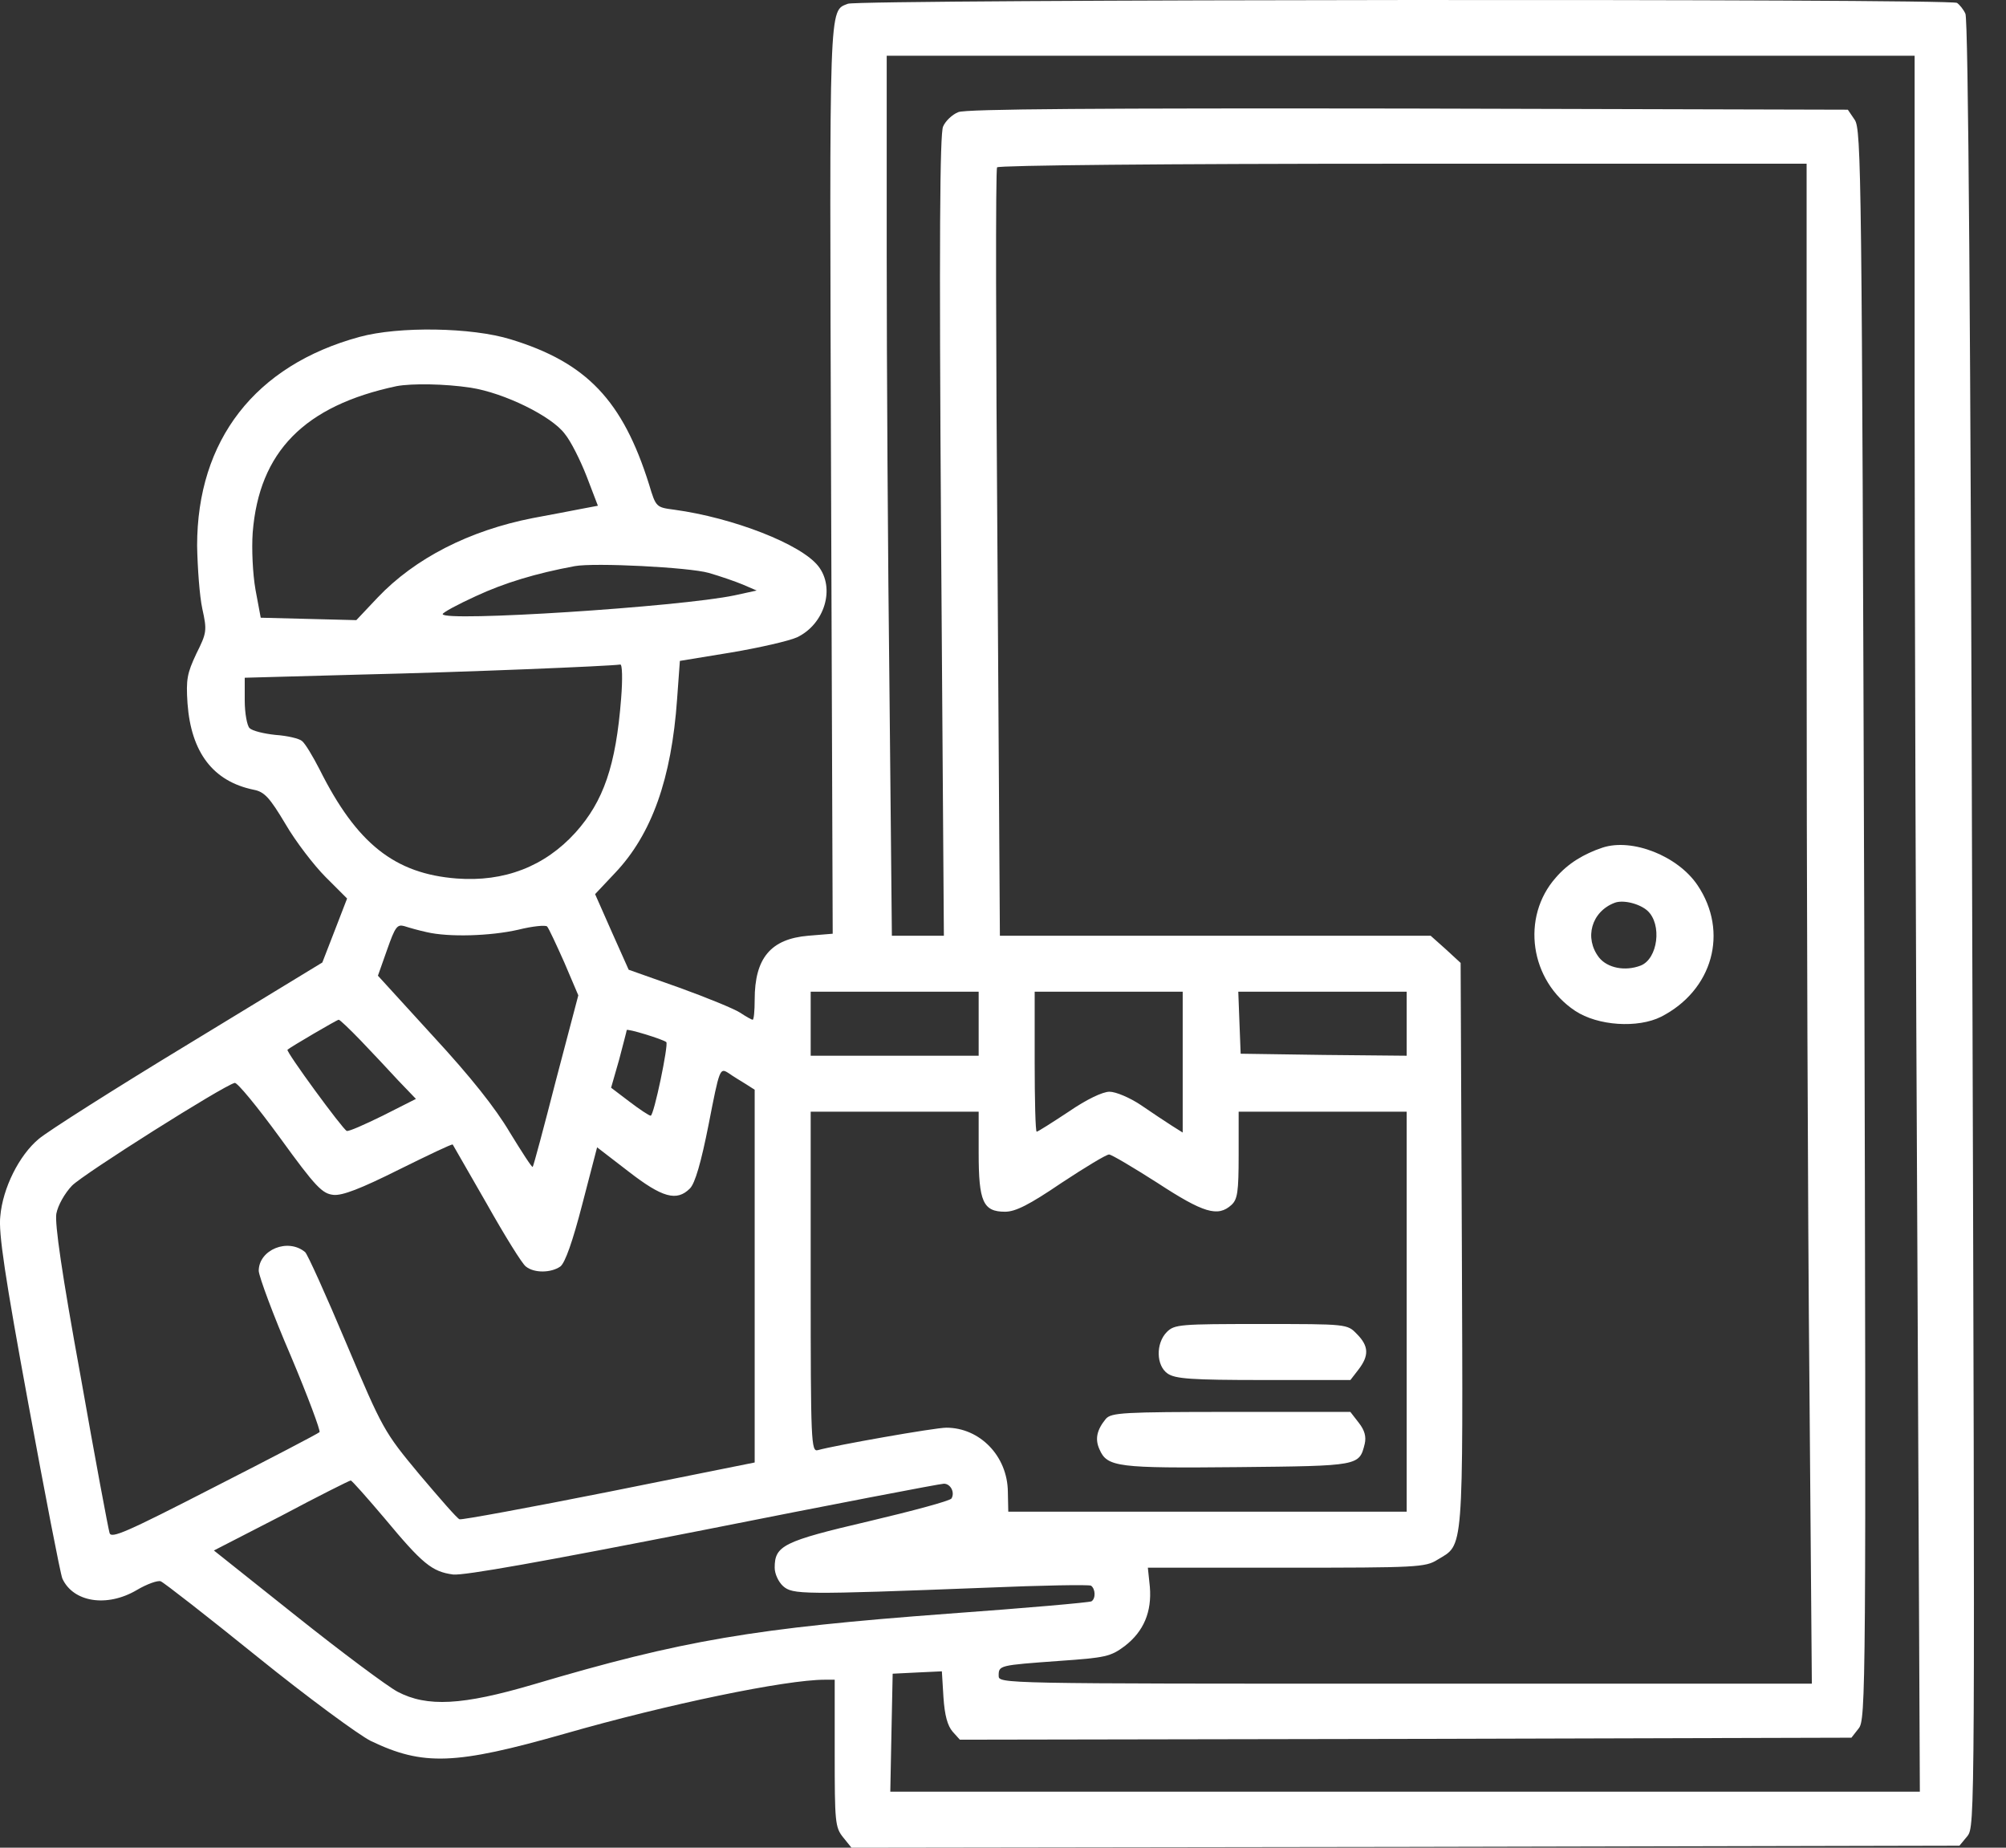<svg width="38" height="35" viewBox="0 0 38 35" fill="none" xmlns="http://www.w3.org/2000/svg">
<rect x="0" y="0" width="38" height="35" fill="#333333" stroke="none"/>
<path d="M16.062 0.071C15.698 0.215 15.713 -0.043 15.743 9.087L15.774 17.687L15.312 17.725C14.599 17.785 14.296 18.149 14.296 18.937C14.296 19.142 14.281 19.316 14.258 19.316C14.236 19.316 14.13 19.255 14.016 19.18C13.91 19.111 13.395 18.899 12.872 18.71L11.909 18.369L11.591 17.657L11.273 16.937L11.652 16.535C12.349 15.8 12.72 14.747 12.826 13.247L12.879 12.519L13.849 12.36C14.387 12.269 14.948 12.141 15.099 12.072C15.622 11.822 15.827 11.14 15.501 10.724C15.175 10.307 13.887 9.807 12.773 9.655C12.432 9.61 12.425 9.61 12.296 9.178C11.796 7.587 11.114 6.867 9.674 6.428C8.939 6.2 7.553 6.178 6.81 6.382C4.833 6.92 3.734 8.337 3.734 10.337C3.742 10.754 3.78 11.292 3.833 11.534C3.924 11.944 3.916 11.989 3.719 12.383C3.545 12.754 3.522 12.868 3.552 13.323C3.62 14.255 4.037 14.8 4.802 14.959C5.007 14.997 5.106 15.103 5.409 15.611C5.598 15.937 5.947 16.391 6.166 16.611L6.575 17.02L6.341 17.626L6.106 18.232L3.567 19.778C2.166 20.627 0.893 21.437 0.734 21.574C0.362 21.884 0.052 22.506 0.006 23.036C-0.032 23.347 0.097 24.203 0.537 26.59C0.855 28.317 1.143 29.81 1.181 29.901C1.385 30.348 2.022 30.454 2.59 30.12C2.779 30.007 2.992 29.931 3.045 29.954C3.105 29.977 3.931 30.621 4.878 31.386C5.825 32.151 6.795 32.863 7.022 32.977C8.015 33.454 8.621 33.432 10.697 32.841C12.652 32.28 14.887 31.818 15.622 31.818H15.812V33.212C15.812 34.508 15.819 34.614 15.971 34.803L16.13 35L26.624 34.985L37.118 34.962L37.269 34.78C37.413 34.591 37.413 34.47 37.36 17.505C37.33 6.155 37.285 0.359 37.231 0.26C37.194 0.177 37.118 0.086 37.072 0.055C36.951 -0.028 16.259 -0.013 16.062 0.071ZM36.269 7.435C36.269 10.951 36.292 18.346 36.322 23.885L36.368 33.939H26.616H16.865L16.887 32.818L16.91 31.704L17.372 31.681L17.842 31.659L17.872 32.151C17.895 32.492 17.948 32.689 18.047 32.803L18.183 32.954L26.631 32.939L35.072 32.916L35.208 32.742C35.345 32.575 35.352 32.113 35.315 17.513C35.269 3.298 35.261 2.45 35.133 2.268L35.004 2.078L26.677 2.056C20.85 2.048 18.289 2.063 18.153 2.124C18.039 2.169 17.91 2.291 17.865 2.397C17.804 2.533 17.789 4.518 17.827 10.155L17.88 17.725H17.388H16.895L16.85 13.118C16.819 10.587 16.797 6.837 16.797 4.783V1.056H26.533H36.269V7.435ZM34.223 11.8C34.223 16.588 34.246 23.066 34.276 26.196L34.322 31.893H26.624C18.926 31.893 18.918 31.893 18.918 31.742C18.918 31.545 18.926 31.545 20.062 31.462C20.949 31.401 21.04 31.378 21.305 31.181C21.669 30.901 21.82 30.53 21.782 30.06L21.744 29.696H24.366C26.836 29.696 27.003 29.689 27.23 29.545C27.73 29.242 27.715 29.507 27.692 23.589L27.669 18.24L27.389 17.982L27.101 17.725H23.025H18.941L18.895 10.481C18.865 6.496 18.858 3.207 18.888 3.17C18.911 3.132 22.032 3.101 26.578 3.101H34.223V11.8ZM8.917 7.344C9.553 7.443 10.447 7.882 10.697 8.216C10.811 8.352 10.993 8.716 11.114 9.026L11.326 9.58L11.008 9.64C10.841 9.671 10.425 9.754 10.091 9.814C8.894 10.049 7.863 10.572 7.151 11.322L6.75 11.747L5.848 11.724L4.939 11.701L4.84 11.171C4.787 10.868 4.765 10.398 4.787 10.087C4.909 8.557 5.765 7.685 7.515 7.314C7.803 7.261 8.424 7.269 8.917 7.344ZM13.425 10.852C13.637 10.913 13.925 11.012 14.069 11.072L14.334 11.186L13.917 11.277C12.879 11.496 8.386 11.784 8.386 11.633C8.386 11.603 8.667 11.451 9.015 11.292C9.553 11.042 10.152 10.86 10.887 10.724C11.258 10.655 13.054 10.746 13.425 10.852ZM11.766 13.232C11.667 14.505 11.432 15.179 10.902 15.77C10.318 16.414 9.553 16.709 8.651 16.641C7.477 16.55 6.757 15.982 6.053 14.573C5.924 14.323 5.78 14.08 5.719 14.035C5.666 13.989 5.439 13.936 5.219 13.921C4.999 13.898 4.78 13.845 4.727 13.792C4.681 13.747 4.636 13.512 4.636 13.27V12.838L6.871 12.777C8.818 12.732 11.553 12.618 11.75 12.588C11.788 12.58 11.796 12.86 11.766 13.232ZM8.083 17.657C8.5 17.755 9.288 17.732 9.818 17.611C10.091 17.543 10.334 17.52 10.364 17.55C10.394 17.581 10.538 17.891 10.69 18.232L10.955 18.854L10.53 20.468C10.303 21.354 10.106 22.089 10.091 22.104C10.076 22.119 9.887 21.824 9.659 21.453C9.386 20.99 8.917 20.399 8.204 19.627L7.159 18.482L7.333 17.99C7.485 17.558 7.523 17.505 7.659 17.543C7.75 17.573 7.939 17.626 8.083 17.657ZM18.539 19.392V19.998H16.948H15.357V19.392V18.785H16.948H18.539V19.392ZM22.404 20.119V21.453L22.199 21.324C22.078 21.248 21.82 21.074 21.608 20.93C21.403 20.793 21.138 20.68 21.017 20.68C20.888 20.68 20.585 20.824 20.244 21.058C19.933 21.263 19.661 21.437 19.638 21.437C19.615 21.437 19.6 20.839 19.6 20.111V18.785H21.002H22.404V20.119ZM26.647 19.392V19.998L25.078 19.983L23.502 19.96L23.479 19.369L23.457 18.785H25.055H26.647V19.392ZM6.833 19.71C7.045 19.93 7.363 20.271 7.545 20.468L7.879 20.816L7.25 21.134C6.909 21.301 6.606 21.437 6.568 21.422C6.492 21.392 5.409 19.914 5.446 19.884C5.507 19.831 6.386 19.316 6.416 19.316C6.439 19.316 6.628 19.498 6.833 19.71ZM12.622 19.74C12.667 19.786 12.387 21.134 12.326 21.134C12.296 21.134 12.114 21.013 11.925 20.869L11.576 20.604L11.728 20.074C11.803 19.786 11.872 19.528 11.872 19.513C11.872 19.475 12.561 19.687 12.622 19.74ZM14.13 20.536L14.296 20.642V24.173V27.703L11.538 28.257C10.015 28.56 8.742 28.794 8.705 28.779C8.659 28.764 8.326 28.378 7.947 27.931C7.272 27.12 7.25 27.075 6.56 25.446C6.174 24.529 5.825 23.756 5.78 23.718C5.454 23.445 4.901 23.673 4.901 24.074C4.909 24.188 5.174 24.908 5.507 25.68C5.833 26.453 6.075 27.105 6.053 27.128C6.022 27.158 5.121 27.628 4.052 28.173C2.385 29.029 2.105 29.151 2.075 29.037C2.052 28.961 1.802 27.635 1.529 26.082C1.166 24.097 1.037 23.18 1.067 22.991C1.097 22.831 1.226 22.604 1.363 22.46C1.575 22.241 4.227 20.566 4.446 20.513C4.492 20.498 4.878 20.968 5.303 21.551C5.984 22.491 6.106 22.612 6.318 22.634C6.484 22.65 6.825 22.521 7.553 22.157C8.106 21.884 8.561 21.665 8.576 21.68C8.583 21.695 8.871 22.195 9.22 22.801C9.561 23.407 9.894 23.945 9.962 23.991C10.121 24.12 10.44 24.112 10.614 23.991C10.705 23.923 10.849 23.514 11.031 22.809L11.311 21.733L11.902 22.188C12.546 22.688 12.819 22.763 13.069 22.513C13.167 22.415 13.281 22.021 13.425 21.293C13.63 20.24 13.637 20.225 13.796 20.324C13.88 20.384 14.031 20.475 14.13 20.536ZM18.539 21.839C18.539 22.763 18.623 22.953 19.039 22.953C19.236 22.953 19.494 22.824 20.108 22.407C20.555 22.112 20.956 21.869 21.009 21.869C21.055 21.869 21.464 22.112 21.926 22.407C22.797 22.976 23.07 23.059 23.328 22.824C23.442 22.718 23.464 22.581 23.464 21.877V21.058H25.055H26.647V24.847V28.635H22.873H19.1L19.092 28.257C19.085 27.582 18.562 27.044 17.926 27.044C17.706 27.044 15.819 27.378 15.493 27.469C15.365 27.506 15.357 27.317 15.357 24.286V21.058H16.948H18.539V21.839ZM7.288 28.764C8 29.62 8.182 29.772 8.583 29.825C8.788 29.848 10.28 29.582 13.319 28.984C15.759 28.499 17.812 28.105 17.88 28.105C18.009 28.105 18.092 28.272 18.024 28.385C17.994 28.431 17.289 28.62 16.456 28.817C14.834 29.196 14.675 29.279 14.675 29.696C14.675 29.81 14.743 29.961 14.834 30.045C15.016 30.204 15.175 30.211 18.676 30.075C19.736 30.03 20.631 30.014 20.668 30.037C20.752 30.098 20.759 30.28 20.676 30.333C20.638 30.355 19.418 30.462 17.963 30.567C14.296 30.84 12.932 31.068 10.099 31.909C8.758 32.303 8.091 32.34 7.53 32.045C7.333 31.939 6.469 31.295 5.613 30.613L4.052 29.37L5.333 28.711C6.03 28.34 6.621 28.044 6.644 28.044C6.666 28.044 6.954 28.37 7.288 28.764Z" fill="white"/>
<path d="M30.36 16.055C29.996 16.176 29.701 16.358 29.473 16.623C28.807 17.374 28.981 18.578 29.837 19.147C30.269 19.434 31.027 19.48 31.466 19.26C32.444 18.76 32.754 17.654 32.156 16.767C31.784 16.214 30.921 15.873 30.36 16.055ZM31.209 17.252C31.489 17.51 31.405 18.162 31.08 18.29C30.784 18.404 30.451 18.336 30.292 18.139C30.004 17.768 30.148 17.267 30.587 17.101C30.746 17.04 31.057 17.116 31.209 17.252Z" fill="white"/>
<path d="M22.104 25.231C21.892 25.444 21.899 25.868 22.119 26.019C22.263 26.118 22.566 26.141 23.93 26.141H25.581L25.733 25.944C25.938 25.678 25.93 25.497 25.703 25.269C25.521 25.08 25.521 25.08 23.884 25.08C22.354 25.08 22.248 25.087 22.104 25.231Z" fill="white"/>
<path d="M20.95 26.874C20.776 27.086 20.738 27.26 20.829 27.457C20.973 27.791 21.178 27.813 23.451 27.791C25.754 27.768 25.747 27.768 25.852 27.351C25.883 27.215 25.852 27.093 25.739 26.95L25.58 26.745H23.322C21.268 26.745 21.056 26.76 20.95 26.874Z" fill="white"/>
</svg>
